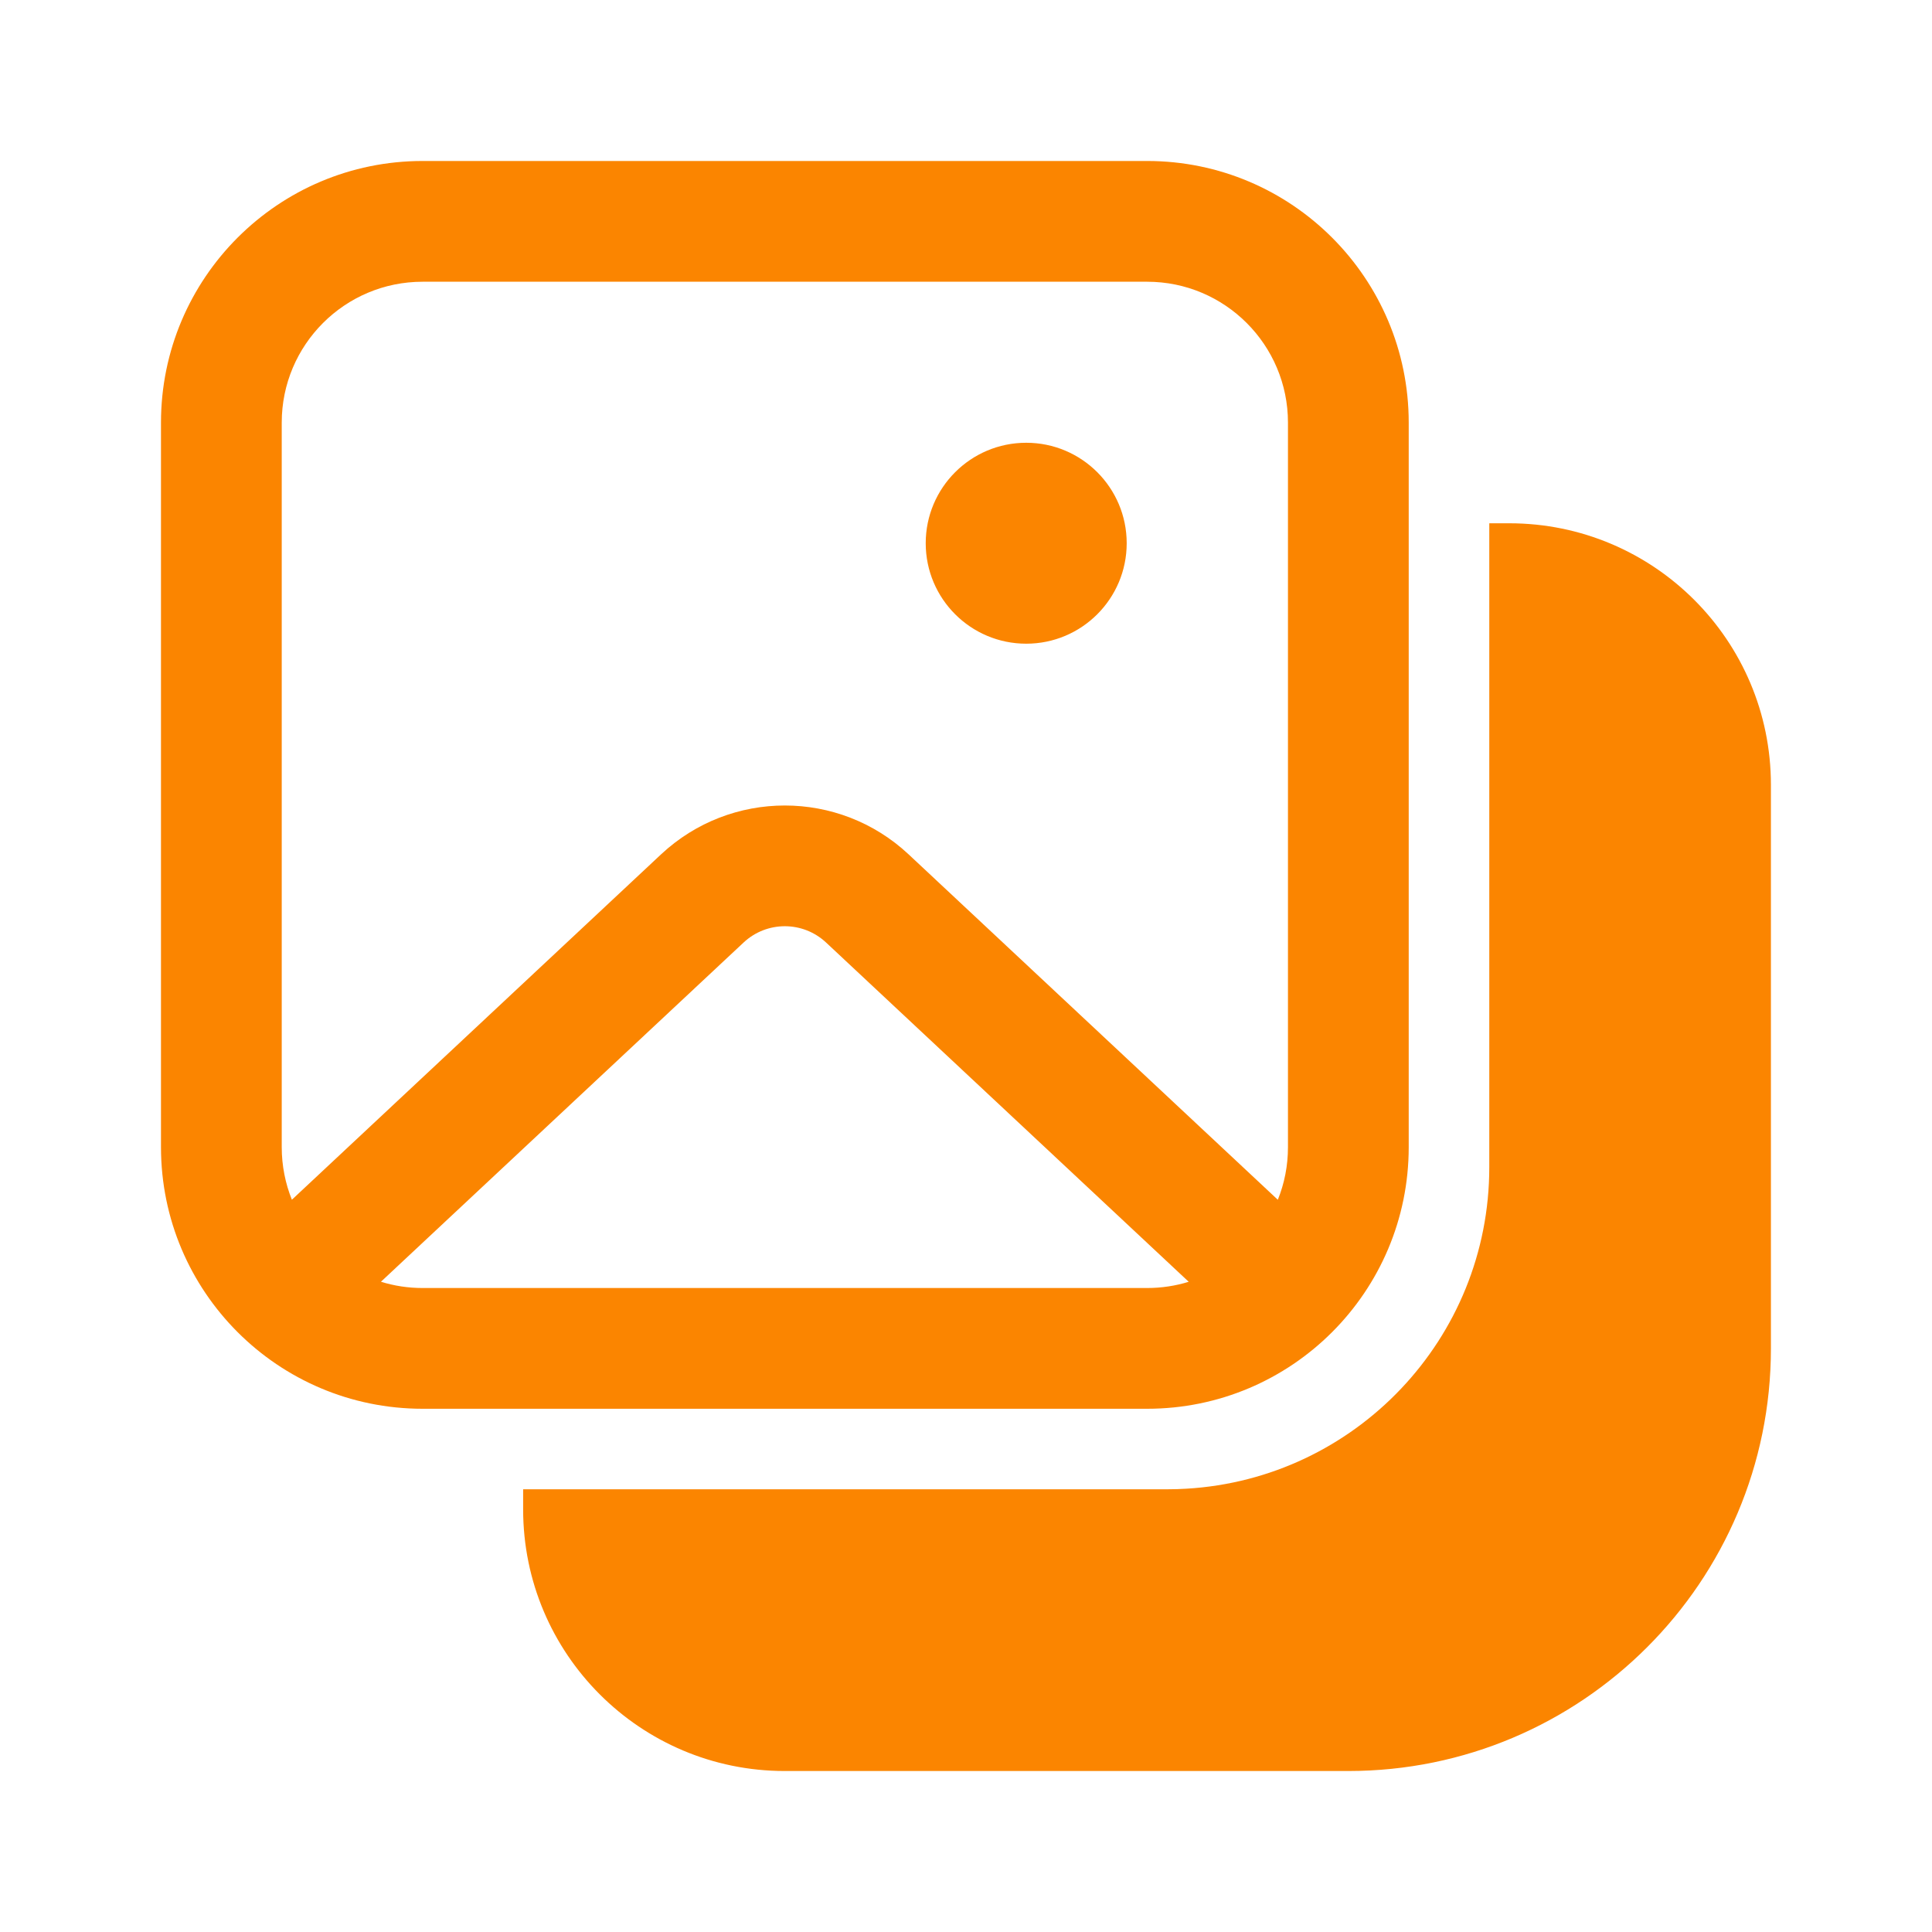 <svg width="40" height="40" viewBox="0 0 40 40" fill="none" xmlns="http://www.w3.org/2000/svg">
<path d="M23.327 11.247C23.327 12.396 22.395 13.327 21.247 13.327C20.098 13.327 19.166 12.396 19.166 11.247C19.166 10.098 20.098 9.167 21.247 9.167C22.395 9.167 23.327 10.098 23.327 11.247ZM3.333 8.75C3.333 5.759 5.758 3.333 8.75 3.333H23.75C26.741 3.333 29.166 5.759 29.166 8.75V23.75C29.166 26.742 26.741 29.167 23.75 29.167H8.75C5.758 29.167 3.333 26.742 3.333 23.75V8.75ZM8.75 5.833C7.139 5.833 5.833 7.139 5.833 8.75V23.75C5.833 24.135 5.908 24.503 6.043 24.839L13.687 17.688C15.129 16.34 17.369 16.34 18.811 17.688L26.456 24.84C26.592 24.503 26.666 24.136 26.666 23.75V8.75C26.666 7.139 25.36 5.833 23.75 5.833H8.75ZM24.611 26.538L17.103 19.514C16.622 19.064 15.876 19.064 15.395 19.514L7.887 26.537C8.16 26.622 8.449 26.667 8.75 26.667H23.75C24.049 26.667 24.339 26.622 24.611 26.538ZM10.831 31.25V30.834H24.166C24.3 30.834 24.432 30.83 24.563 30.822C28.061 30.617 30.834 27.716 30.834 24.167V10.834H31.248C34.239 10.834 36.665 13.259 36.665 16.25V27.917C36.665 32.749 32.747 36.667 27.915 36.667H16.248C13.257 36.667 10.831 34.242 10.831 31.25Z" fill="#FB8500"/>
</svg>
